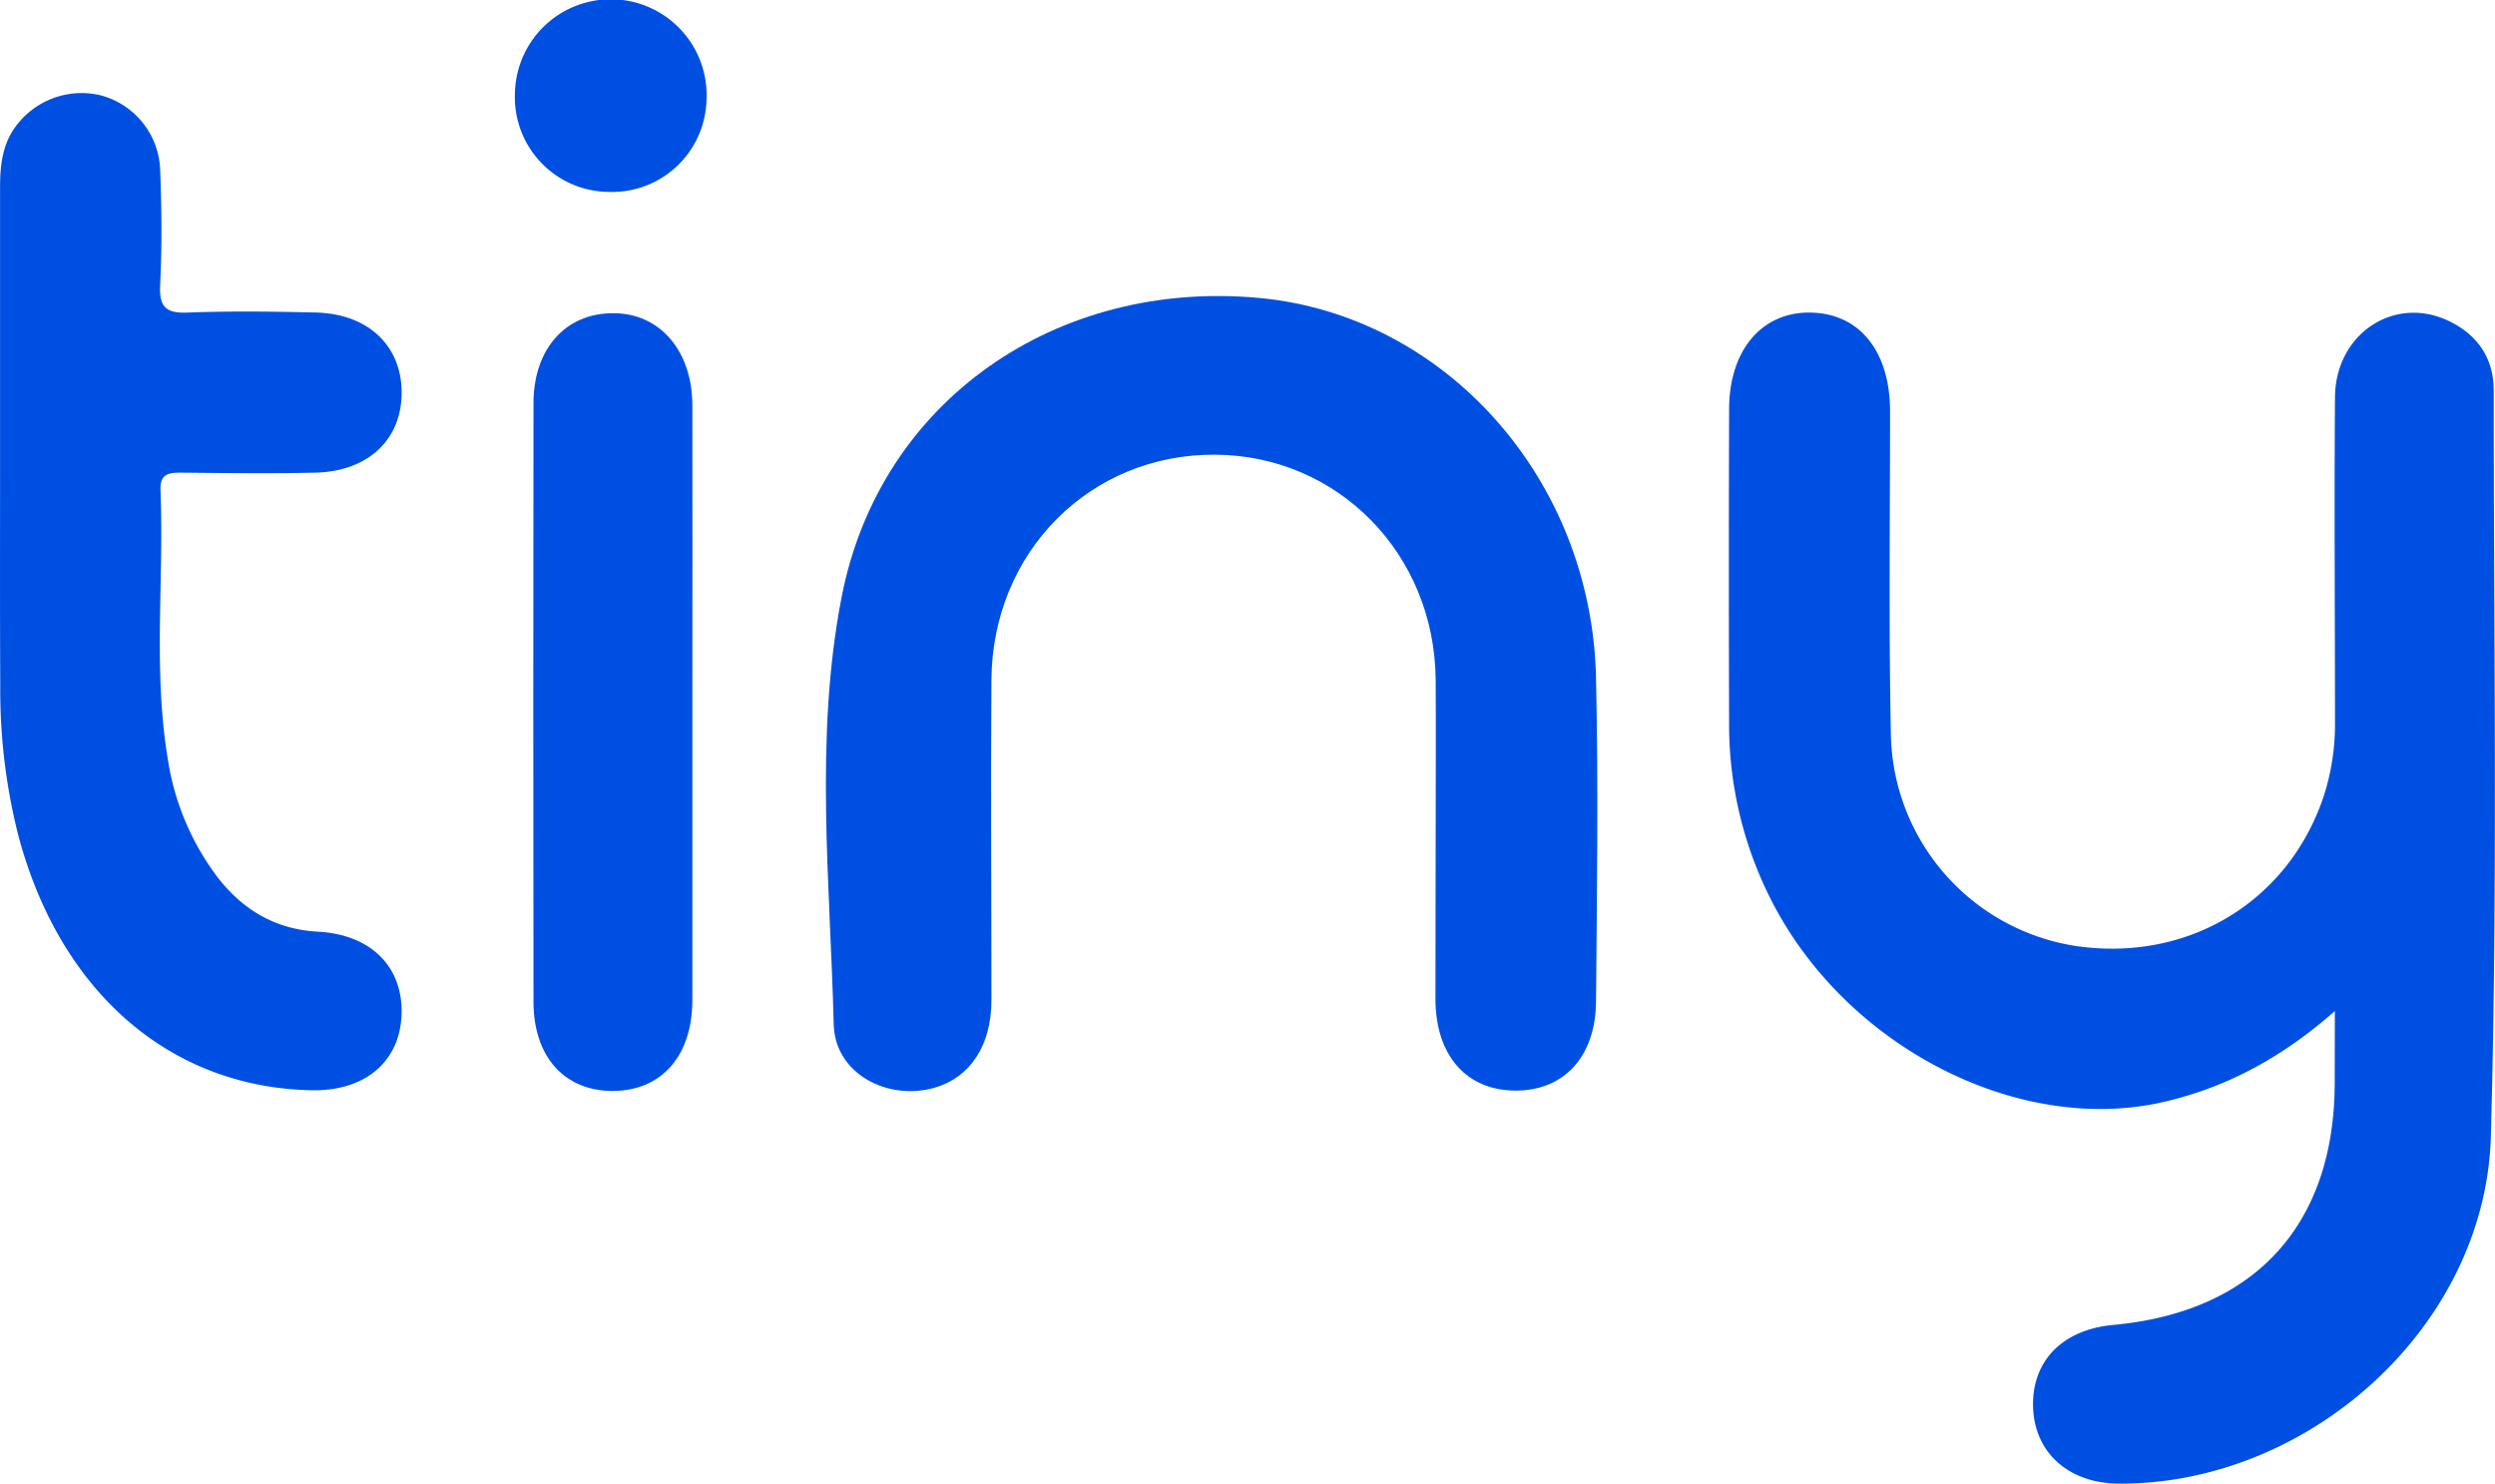 <svg id="Layer_1" data-name="Layer 1" xmlns="http://www.w3.org/2000/svg" viewBox="0 0 365.96 217.64"><defs><style>.cls-1{fill:#004fe3;}</style></defs><path class="cls-1" d="M394.77,184c-7.76,6.84-15.88,11.19-25.06,13.32-20.86,4.84-45.63-7.53-56.91-28.26a56.71,56.71,0,0,1-6.88-27.29q-.07-23,0-46c0-8.69,4.78-14.33,11.93-14.22s11.66,5.59,11.68,14.47c0,15.82-.2,31.65.12,47.47a32,32,0,0,0,27.33,31c16.31,2.3,30.88-6.51,36.09-21.8a34.32,34.32,0,0,0,1.72-11.29c0-15.82-.12-31.65,0-47.47.09-9.23,8.59-14.9,16.54-11.22,4.3,2,6.74,5.48,6.74,10.25,0,36.47.6,73-.42,109.42-.78,27.84-26.57,51-54.43,50.94-7.41,0-12.48-4.46-12.71-11.18s4.22-11.41,11.77-12.1c20.76-1.9,32.46-14.72,32.47-35.55Z" transform="translate(-52.3 -35.7)"/><path class="cls-1" d="M262.88,158.39c0-7.66.05-15.32,0-23-.16-18.46-14.34-32.9-32.37-33-18.31-.1-32.64,14.25-32.79,33-.12,15.65,0,31.3,0,47,0,6.66-3.11,11.32-8.27,12.84-6.91,2-14.67-2-14.86-9.25-.53-20.93-2.86-42.11,1.17-62.76,5.61-28.81,31.58-46.61,61.31-43.81C264.34,82,285.76,106,286.4,135.11c.35,15.81.14,31.64,0,47.46-.05,8.15-4.74,13.15-11.87,13.1s-11.62-5.13-11.68-13.3C262.84,174.38,262.88,166.38,262.88,158.39Z" transform="translate(-52.3 -35.7)"/><path class="cls-1" d="M52.31,104.23q0-20.48,0-40.94c0-3,.25-6,2-8.63a12,12,0,0,1,12.67-5,11.74,11.74,0,0,1,8.81,10.88c.22,5.66.28,11.33,0,17-.18,3.42,1.09,4.16,4.23,4,6.15-.22,12.31-.15,18.47,0,7.75.14,12.72,4.81,12.72,11.76s-5,11.58-12.74,11.73c-6.49.14-13,.06-19.48,0-1.82,0-3.25.06-3.15,2.56.53,13.12-1.1,26.3,1.06,39.36a38.26,38.26,0,0,0,7.23,17.32c3.72,4.85,8.52,7.75,14.8,8.09,7.8.42,12.5,5.16,12.27,12.13s-5.4,11.28-13.18,11.13c-20.75-.41-36.86-14.36-43-37.25a86.79,86.79,0,0,1-2.68-22.23C52.28,125.54,52.31,114.89,52.31,104.23Z" transform="translate(-52.3 -35.7)"/><path class="cls-1" d="M153.85,139c0,14.47,0,28.93,0,43.4,0,8.15-4.49,13.25-11.56,13.32s-11.73-4.89-11.74-13.07q-.06-43.89,0-87.79c0-8,4.73-13.26,11.73-13.22,6.8,0,11.55,5.52,11.57,13.46C153.88,109.69,153.85,124.32,153.85,139Z" transform="translate(-52.3 -35.7)"/><path class="cls-1" d="M141.63,63.85a13.9,13.9,0,0,1-13.8-14.52,14.06,14.06,0,1,1,28.1,1A13.86,13.86,0,0,1,141.63,63.85Z" transform="translate(-52.3 -35.7)"/></svg>